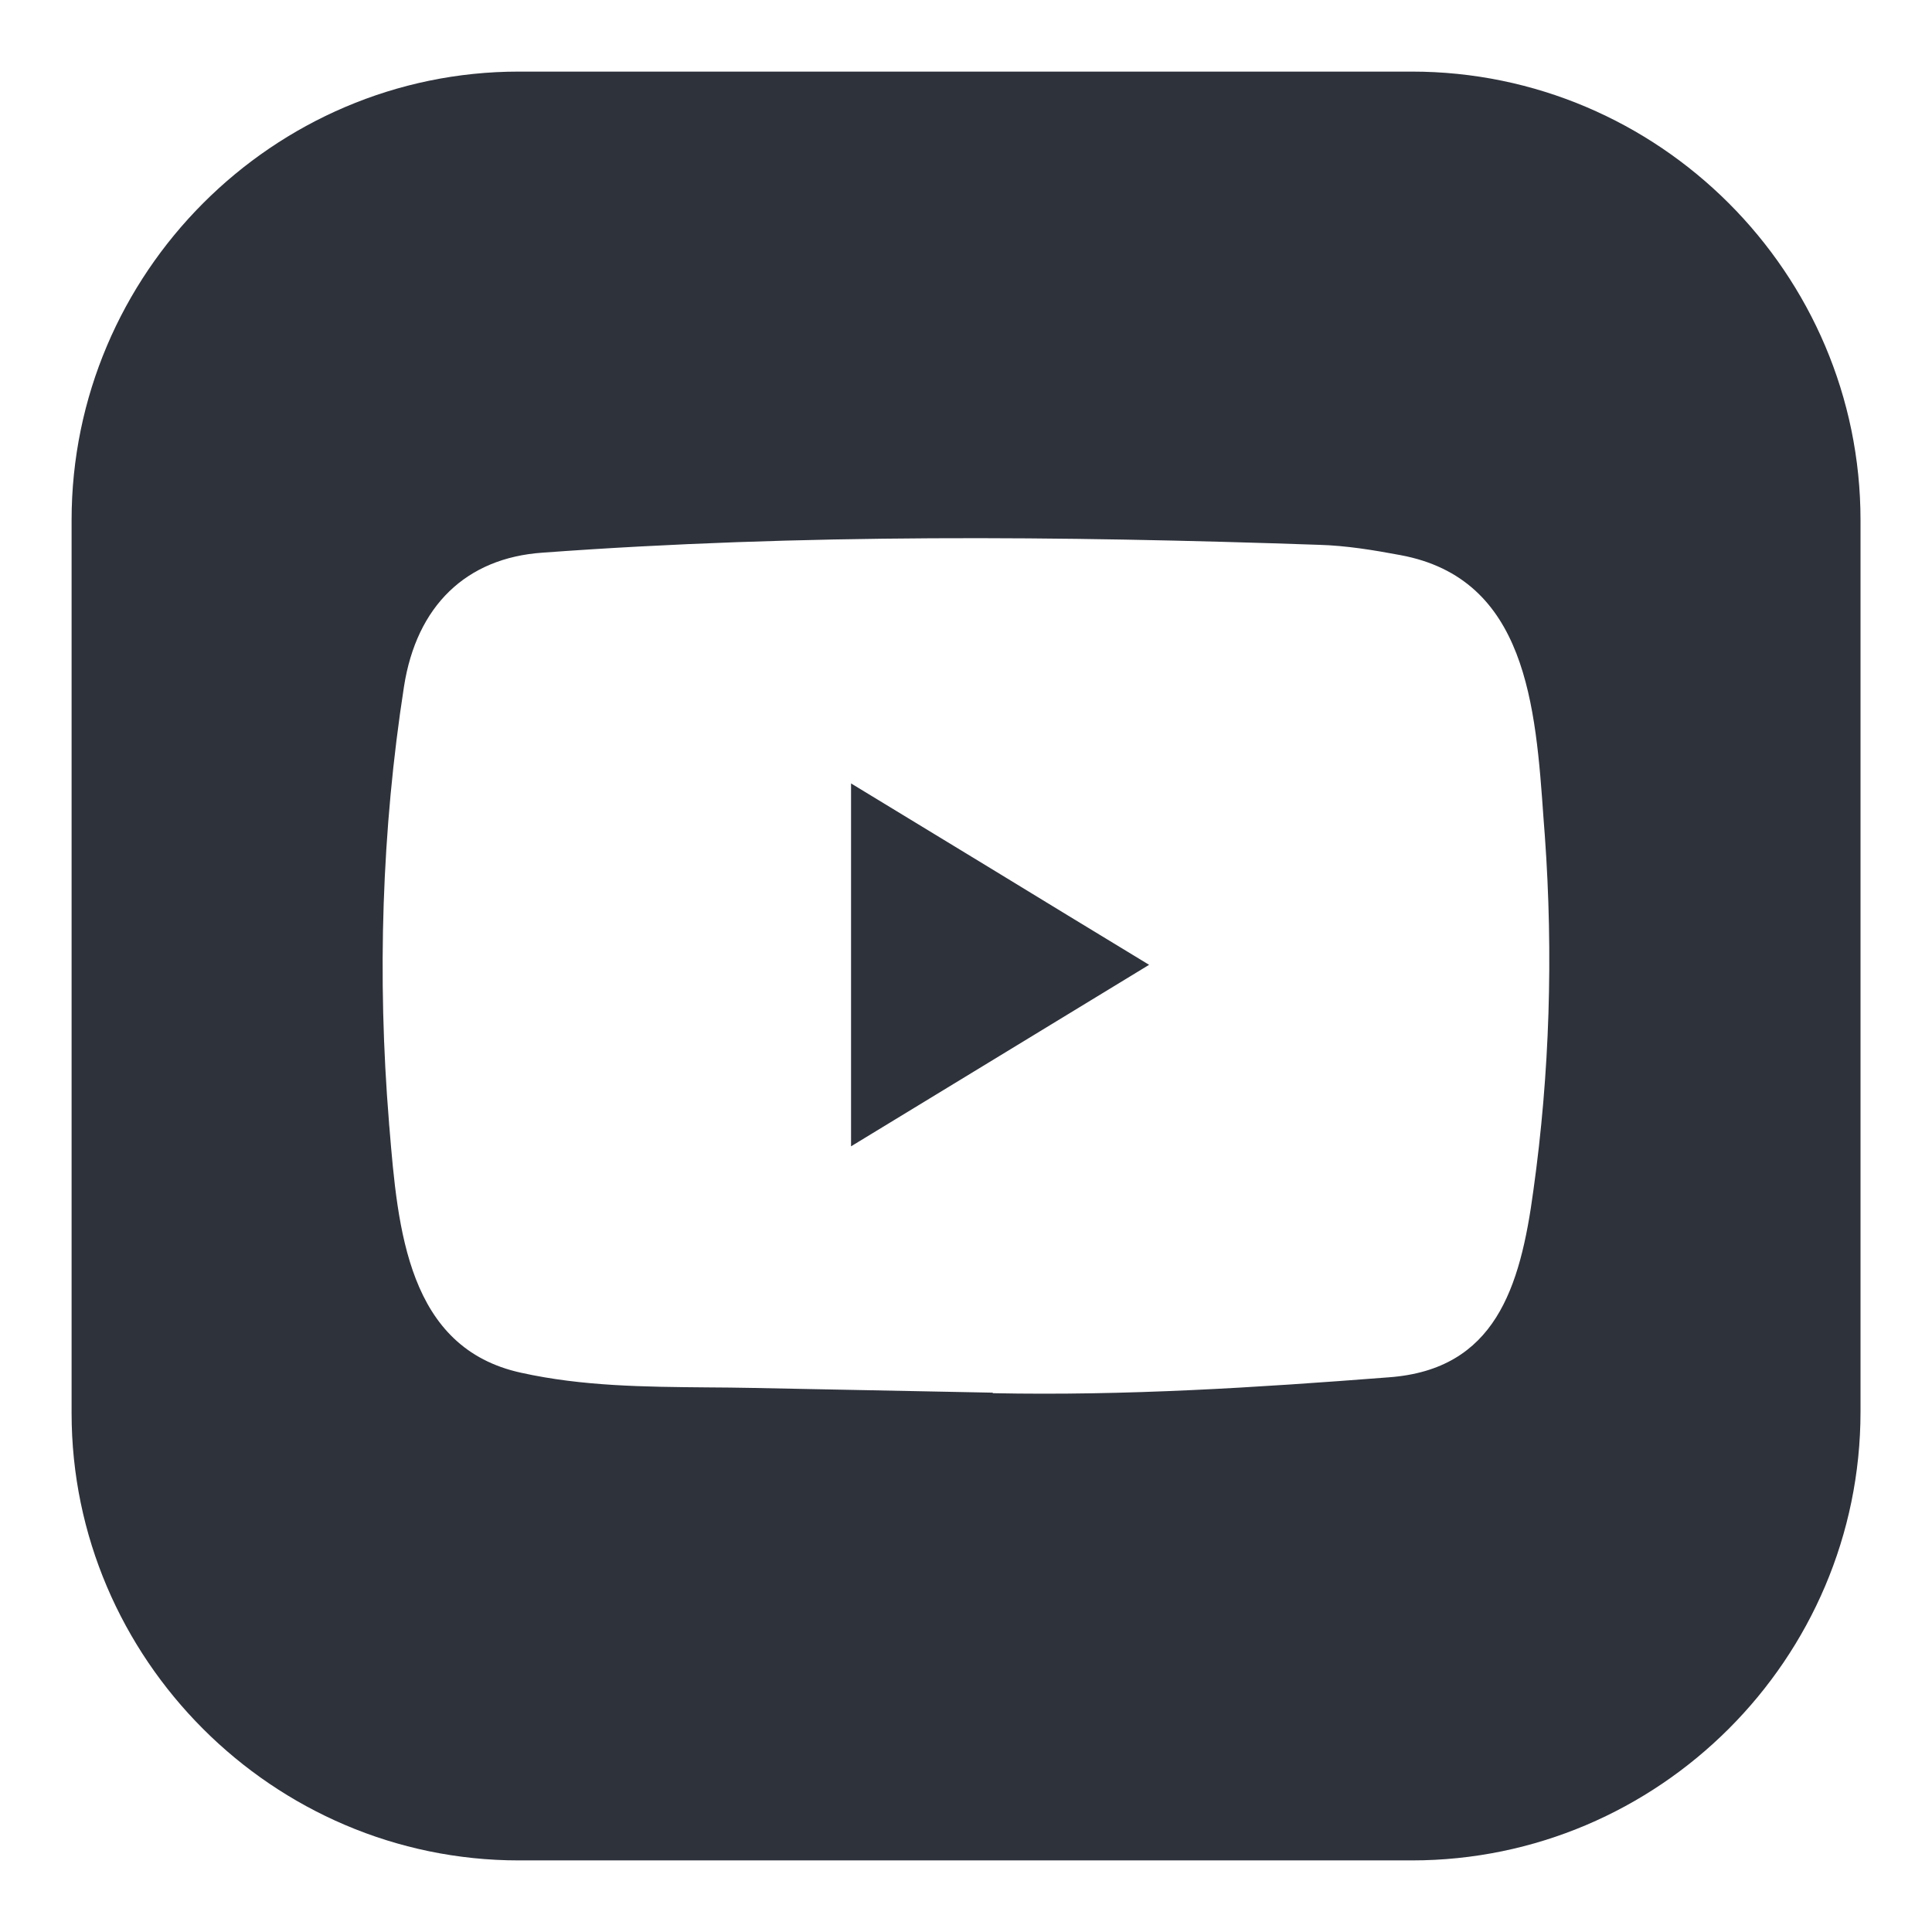 <?xml version="1.0" encoding="UTF-8"?>
<svg xmlns="http://www.w3.org/2000/svg" width="18" height="18" viewBox="0 0 18 18" fill="none">
  <path d="M9.074 9.983C8.694 10.215 8.313 10.447 7.929 10.68V7.299C8.356 7.558 8.78 7.817 9.205 8.075C9.703 8.379 10.201 8.683 10.706 8.989C10.159 9.322 9.618 9.652 9.074 9.983Z" fill="#2E323B"></path>
  <path fill-rule="evenodd" clip-rule="evenodd" d="M13.154 0.667H4.834C2.545 0.667 0.667 2.545 0.667 4.846V13.166C0.667 15.455 2.545 17.333 4.834 17.333H13.154C15.455 17.333 17.334 15.455 17.334 13.153V4.846C17.334 2.545 15.455 0.667 13.154 0.667ZM7.01 12.931L9.24 12.975C9.244 12.975 9.251 12.975 9.251 12.98C10.493 13.005 11.703 12.928 12.941 12.832C13.93 12.759 14.164 11.999 14.286 11.092C14.439 9.998 14.472 8.89 14.393 7.788C14.389 7.735 14.385 7.683 14.381 7.63C14.307 6.575 14.223 5.39 13.048 5.172C12.797 5.125 12.542 5.083 12.288 5.076C9.886 4.993 7.463 4.972 5.055 5.149C4.342 5.198 3.881 5.646 3.764 6.396C3.556 7.733 3.514 9.106 3.624 10.454C3.625 10.471 3.626 10.488 3.628 10.504C3.706 11.453 3.798 12.561 4.857 12.79C5.427 12.916 6.007 12.921 6.588 12.926C6.729 12.927 6.87 12.928 7.01 12.931Z" fill="#2E323B"></path>
</svg>
